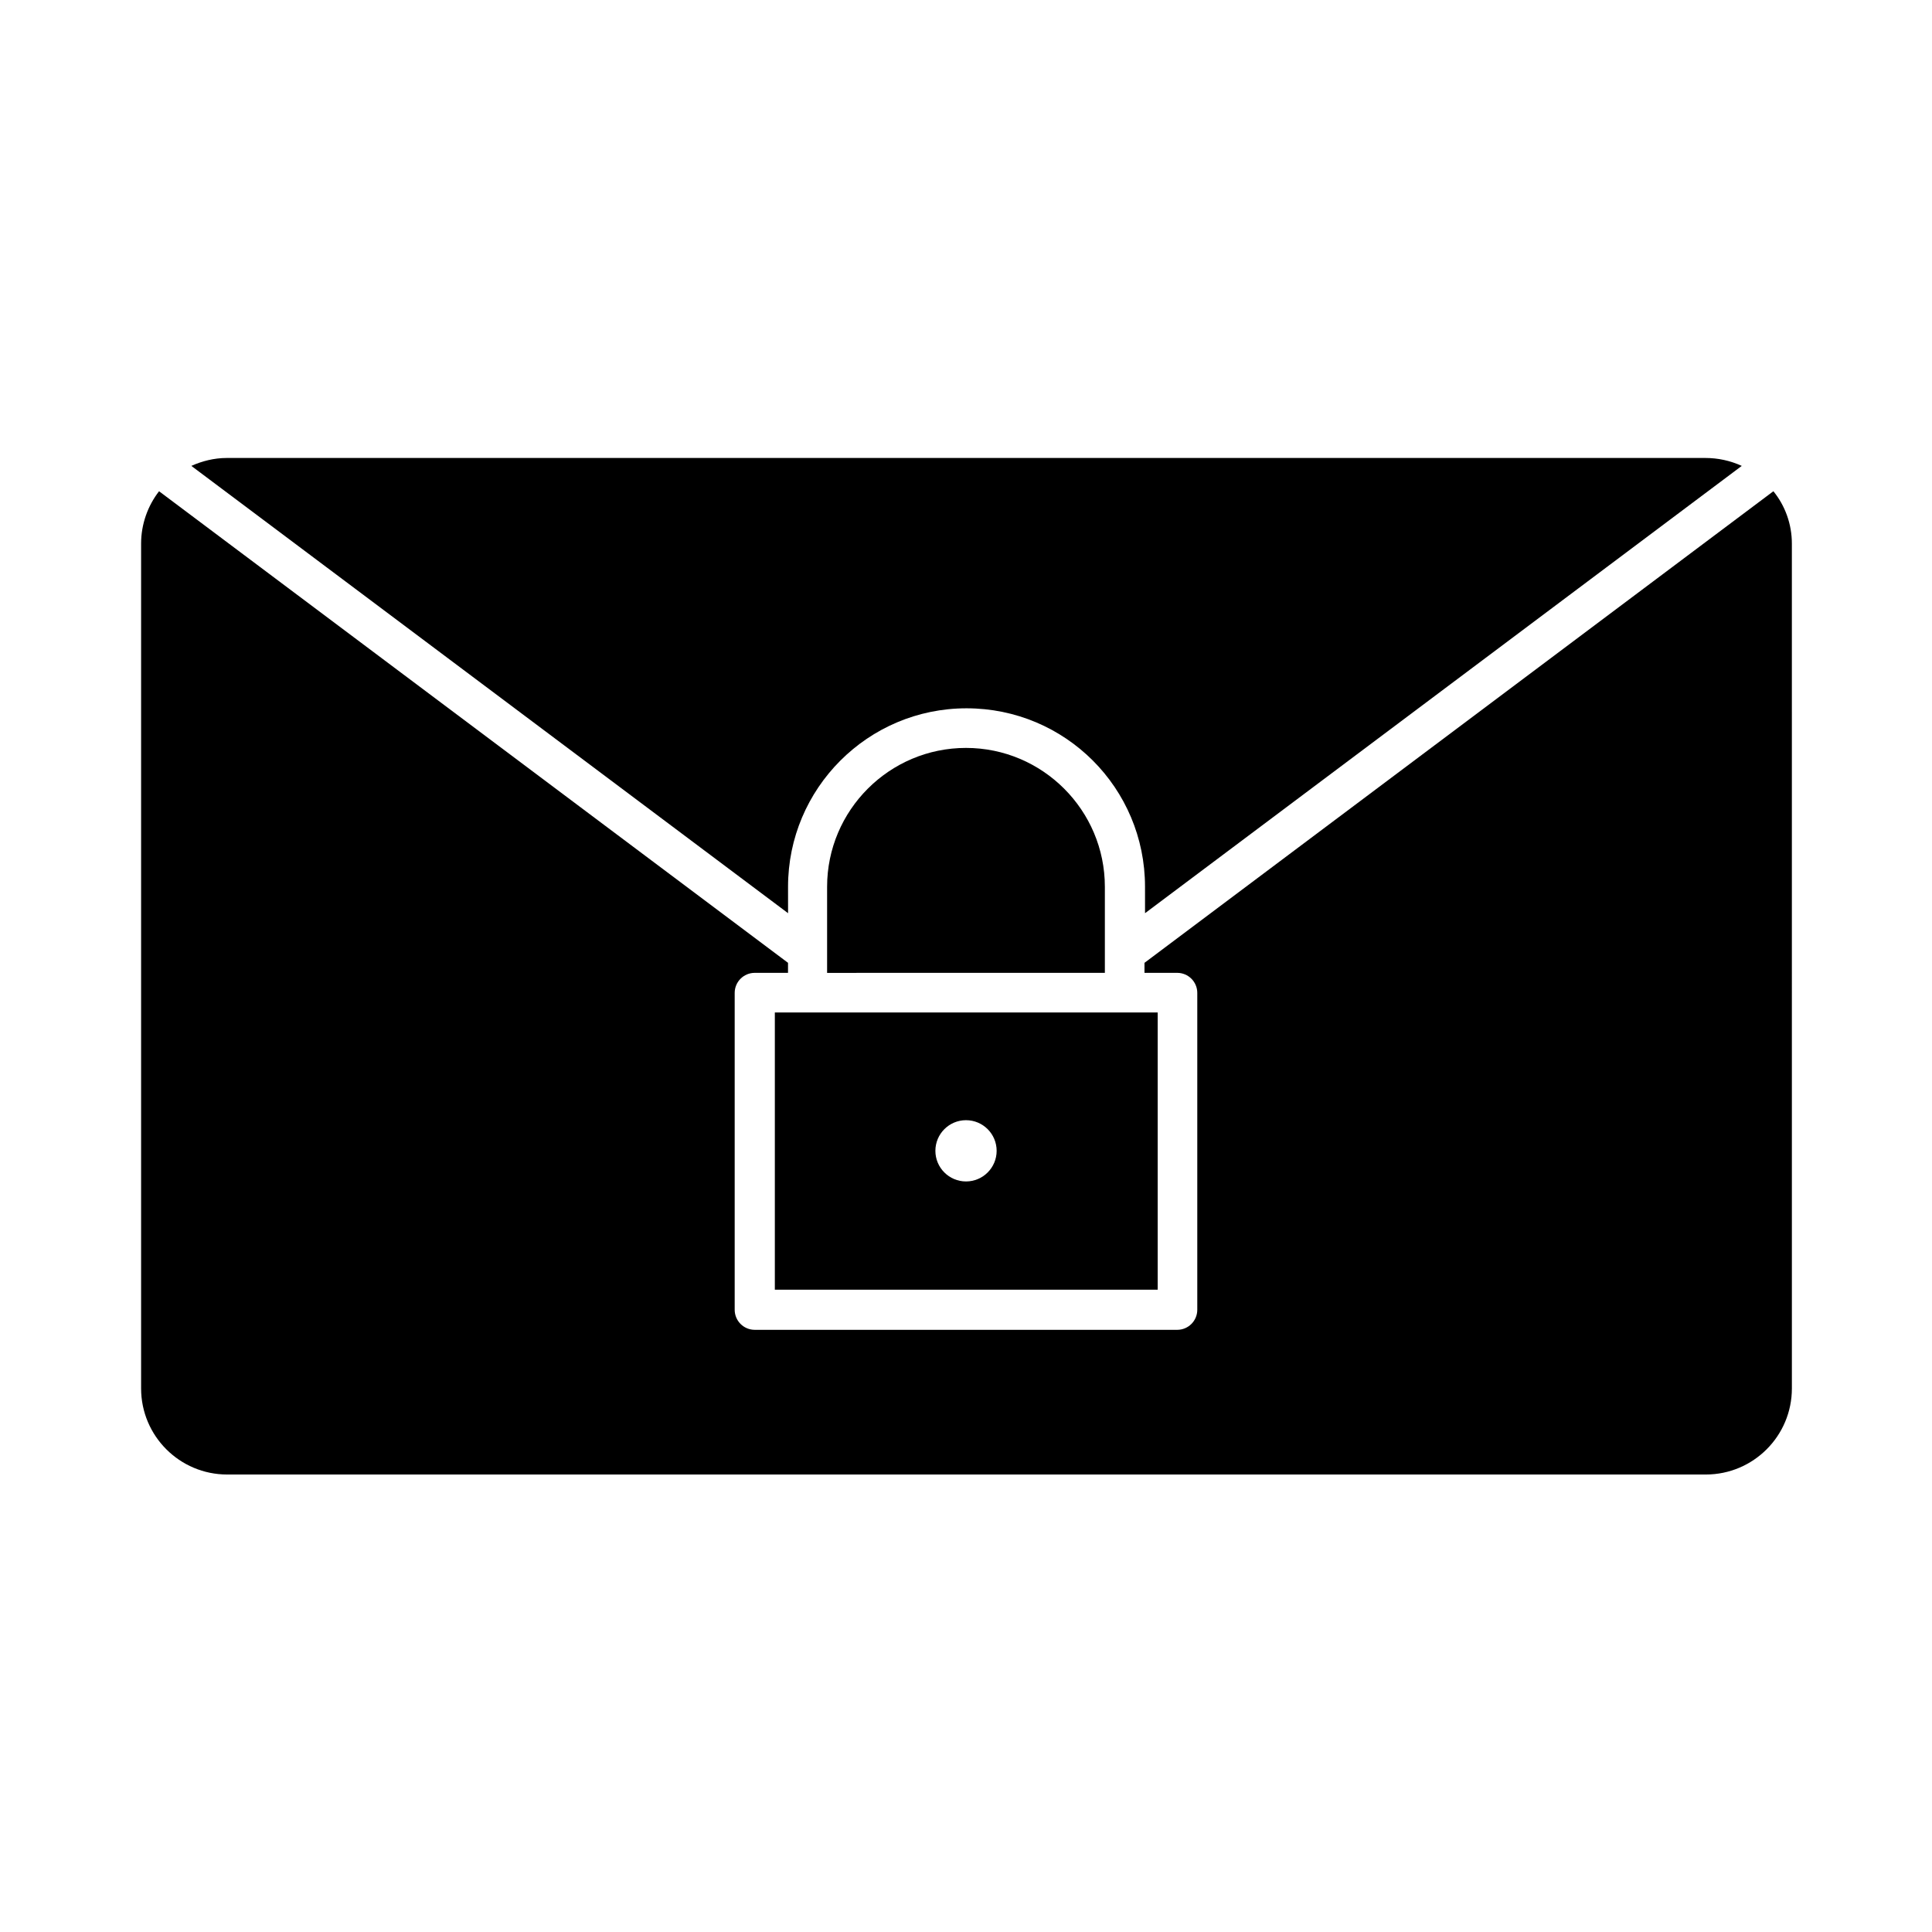 <?xml version="1.0" encoding="UTF-8"?>
<!-- Uploaded to: ICON Repo, www.iconrepo.com, Generator: ICON Repo Mixer Tools -->
<svg fill="#000000" width="800px" height="800px" version="1.1" viewBox="144 144 512 512" xmlns="http://www.w3.org/2000/svg">
 <g>
  <path d="m352.84 379.01c0-26.031 21.133-47.301 47.301-47.301 26.172 0 47.301 21.133 47.301 47.301l0.004 6.996 158.14-118.54c-3.082-1.398-6.301-2.098-9.656-2.098h-391.85c-3.359 0-6.578 0.84-9.375 2.098l158.14 118.54z"/>
  <path d="m436.8 401.82v-22.809c0-20.293-16.516-36.805-36.805-36.805-20.293 0-36.805 16.516-36.805 36.805v22.812l64.793-0.004z"/>
  <path d="m349.34 412.31v73.473h101.46v-73.473zm50.664 28.551c4.477 0 8.117 3.637 8.117 8.117 0 4.477-3.637 8.117-8.117 8.117-4.477 0-8.117-3.637-8.117-8.117s3.637-8.117 8.117-8.117z"/>
  <path d="m447.3 399.16v2.66l8.676-0.004c2.938 0 5.316 2.379 5.316 5.316v83.969c0 2.938-2.379 5.316-5.316 5.316h-111.96c-2.938 0-5.316-2.379-5.316-5.316v-83.969c0-2.938 2.379-5.316 5.316-5.316h8.816v-2.66l-166.68-124.97c-2.941 3.777-4.758 8.676-4.758 13.852v223.91c0 12.594 10.215 22.812 22.812 22.812h391.85c12.594 0 22.812-10.215 22.812-22.812l-0.004-223.91c0-5.18-1.82-10.078-4.898-13.855z"/>
 </g>
</svg>